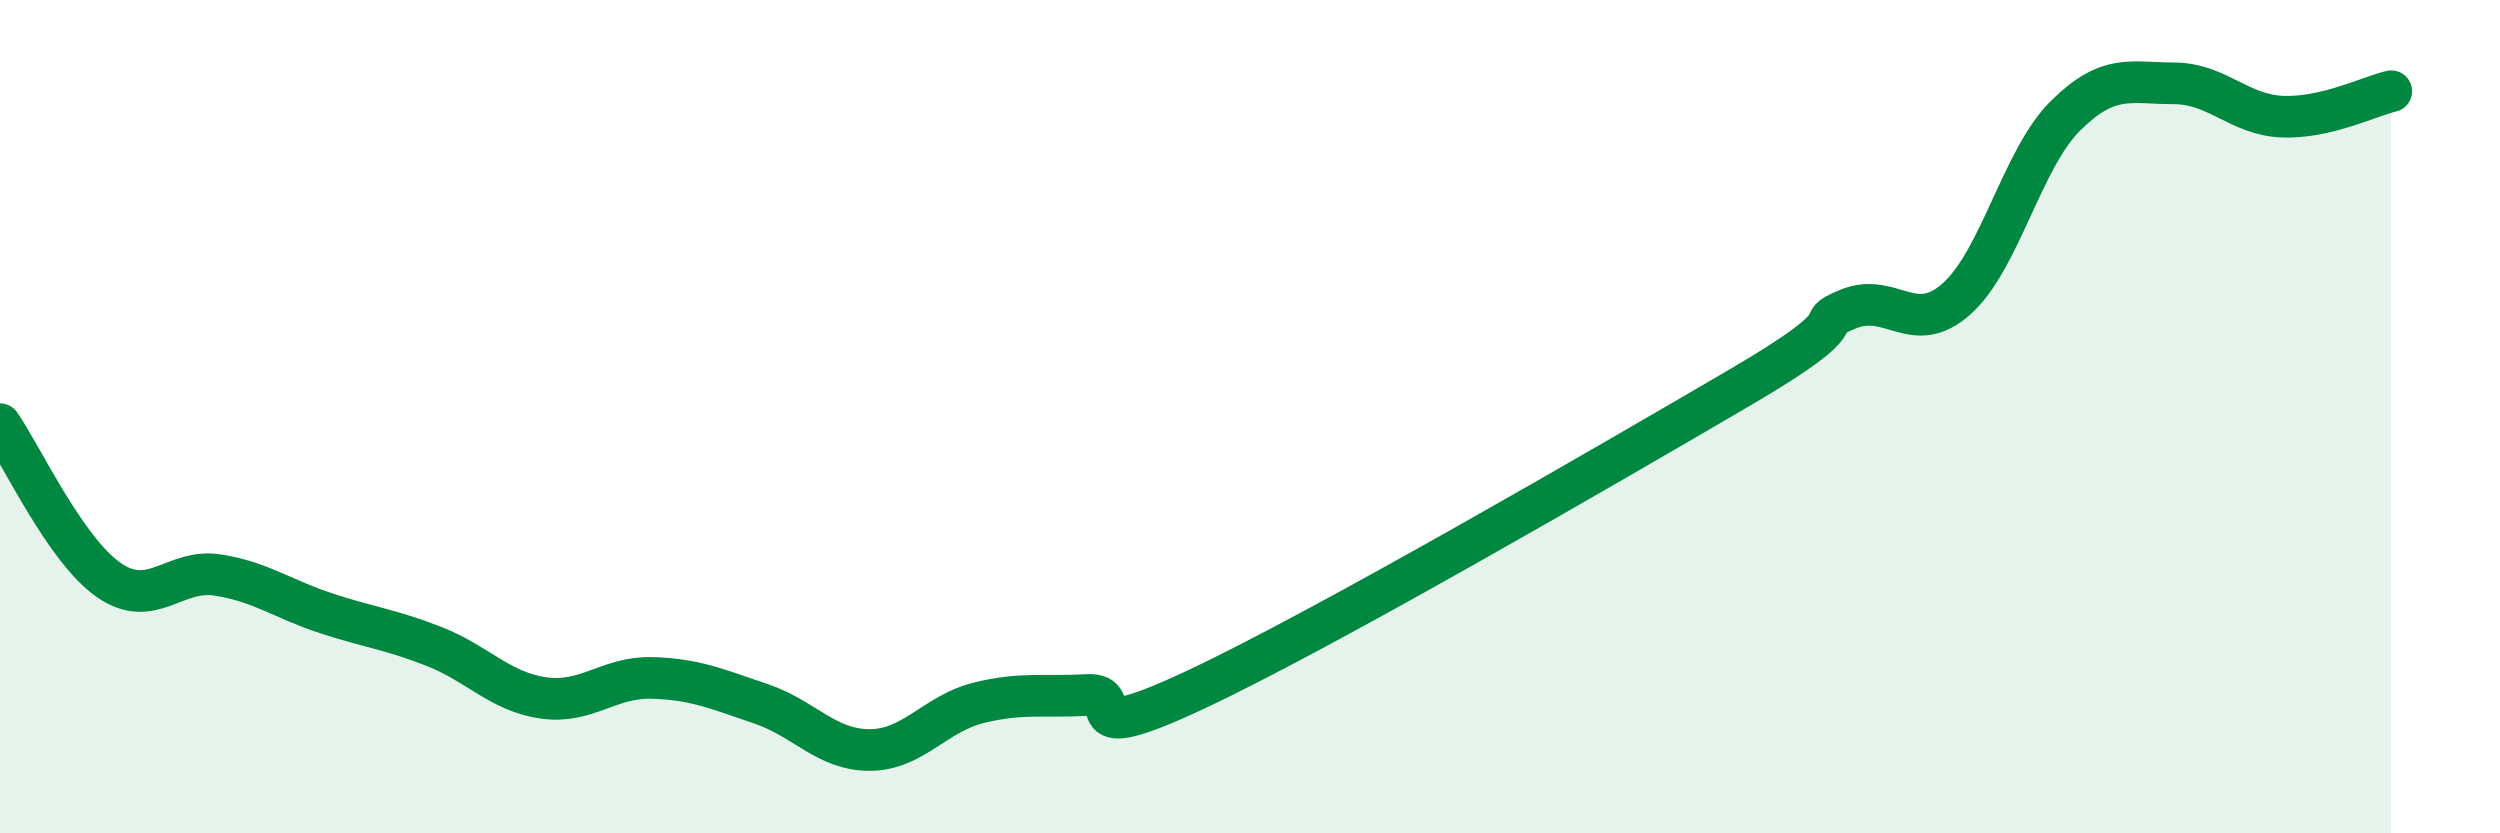 
    <svg width="60" height="20" viewBox="0 0 60 20" xmlns="http://www.w3.org/2000/svg">
      <path
        d="M 0,10.18 C 0.52,10.93 1.57,13.2 2.61,13.92 C 3.65,14.64 4.18,13.64 5.22,13.8 C 6.26,13.96 6.79,14.38 7.83,14.72 C 8.87,15.06 9.39,15.11 10.43,15.52 C 11.47,15.93 12,16.6 13.04,16.75 C 14.08,16.9 14.61,16.24 15.65,16.27 C 16.69,16.3 17.22,16.54 18.26,16.89 C 19.3,17.24 19.83,18 20.87,18 C 21.91,18 22.44,17.13 23.48,16.87 C 24.52,16.61 25.05,16.74 26.09,16.68 C 27.13,16.62 25.57,18.02 28.7,16.55 C 31.83,15.08 38.61,11.14 41.74,9.31 C 44.87,7.48 43.31,7.85 44.35,7.42 C 45.39,6.99 45.92,8.1 46.96,7.17 C 48,6.24 48.53,3.81 49.57,2.78 C 50.61,1.75 51.13,2 52.17,2 C 53.21,2 53.74,2.76 54.78,2.8 C 55.82,2.84 56.87,2.31 57.39,2.19L57.39 20L0 20Z"
        fill="#008740"
        opacity="0.1"
        stroke-linecap="round"
        stroke-linejoin="round"
      />
      <path
        d="M 0,10.18 C 0.52,10.93 1.57,13.2 2.61,13.92 C 3.65,14.64 4.18,13.64 5.22,13.8 C 6.26,13.96 6.79,14.38 7.83,14.72 C 8.87,15.06 9.39,15.11 10.43,15.52 C 11.47,15.93 12,16.6 13.04,16.75 C 14.08,16.9 14.61,16.24 15.65,16.27 C 16.69,16.3 17.22,16.54 18.26,16.89 C 19.3,17.24 19.83,18 20.87,18 C 21.91,18 22.44,17.13 23.48,16.87 C 24.52,16.61 25.05,16.74 26.09,16.68 C 27.13,16.62 25.57,18.02 28.7,16.55 C 31.83,15.08 38.61,11.14 41.74,9.31 C 44.87,7.48 43.31,7.85 44.35,7.42 C 45.39,6.99 45.92,8.1 46.96,7.17 C 48,6.24 48.53,3.81 49.57,2.78 C 50.61,1.75 51.13,2 52.17,2 C 53.21,2 53.74,2.76 54.78,2.8 C 55.82,2.84 56.87,2.31 57.39,2.19"
        stroke="#008740"
        stroke-width="1"
        fill="none"
        stroke-linecap="round"
        stroke-linejoin="round"
      />
    </svg>
  